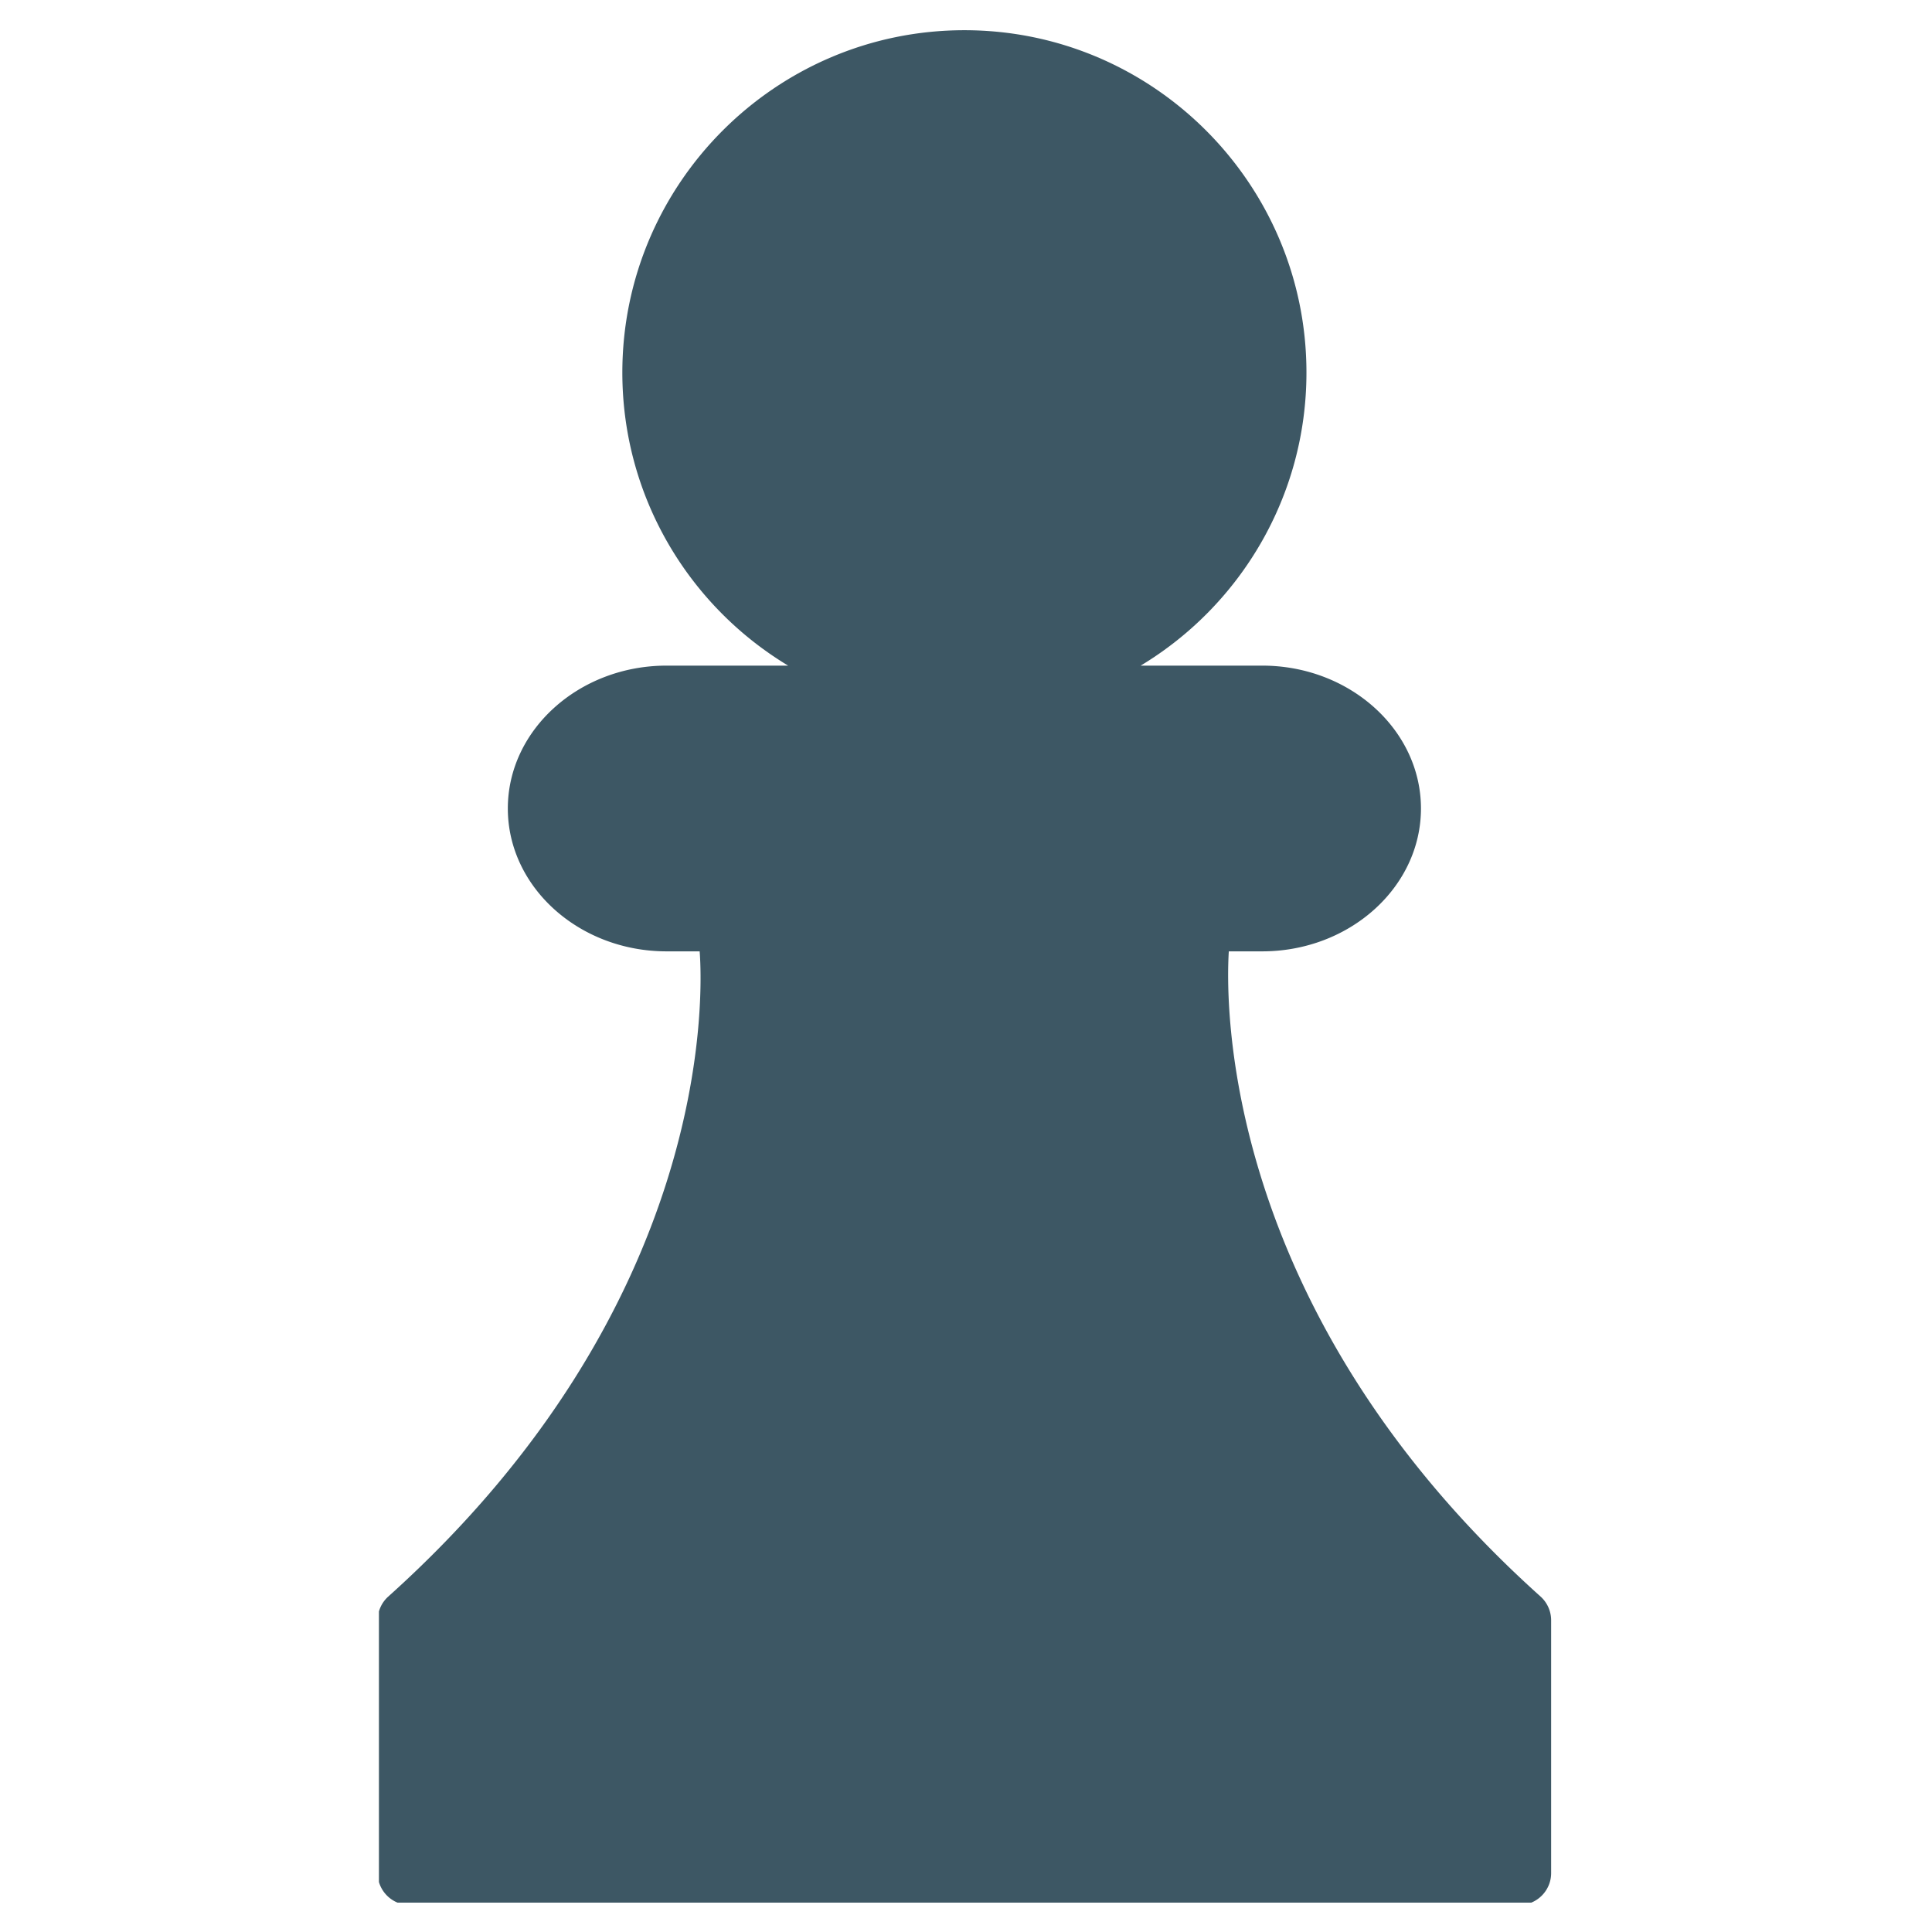 <svg xmlns="http://www.w3.org/2000/svg" width="500" height="500" version="1.0" viewBox="0 0 375 375"><defs><clipPath id="a"><path d="M73.55 5.547h228v363.75h-228Zm0 0"/></clipPath></defs><g clip-path="url(#a)"><path fill="#3d5764" d="M301.074 314.54v49.034c0 3.399-2.777 6.18-6.176 6.18H79.48c-3.394 0-6.175-2.781-6.175-6.18V314.54c0-1.793.742-3.46 2.039-4.633 62.808-56.386 61.14-116.418 60.46-125.25h-6.421c-16.985 0-30.813-12.472-30.813-27.73 0-15.254 13.828-27.73 30.813-27.73h23.594c-19.27-11.61-32.18-32.794-32.18-56.88 0-36.625 29.77-66.453 66.394-66.453 36.621 0 66.391 29.828 66.391 66.453 0 24.086-12.906 45.27-32.176 56.88h23.59c16.984 0 30.813 12.476 30.813 27.73 0 15.258-13.829 27.73-30.813 27.73h-6.484c-.555 8.895-2.032 69.11 60.531 125.25a6.219 6.219 0 0 1 2.031 4.633Zm0 0"/></g></svg>